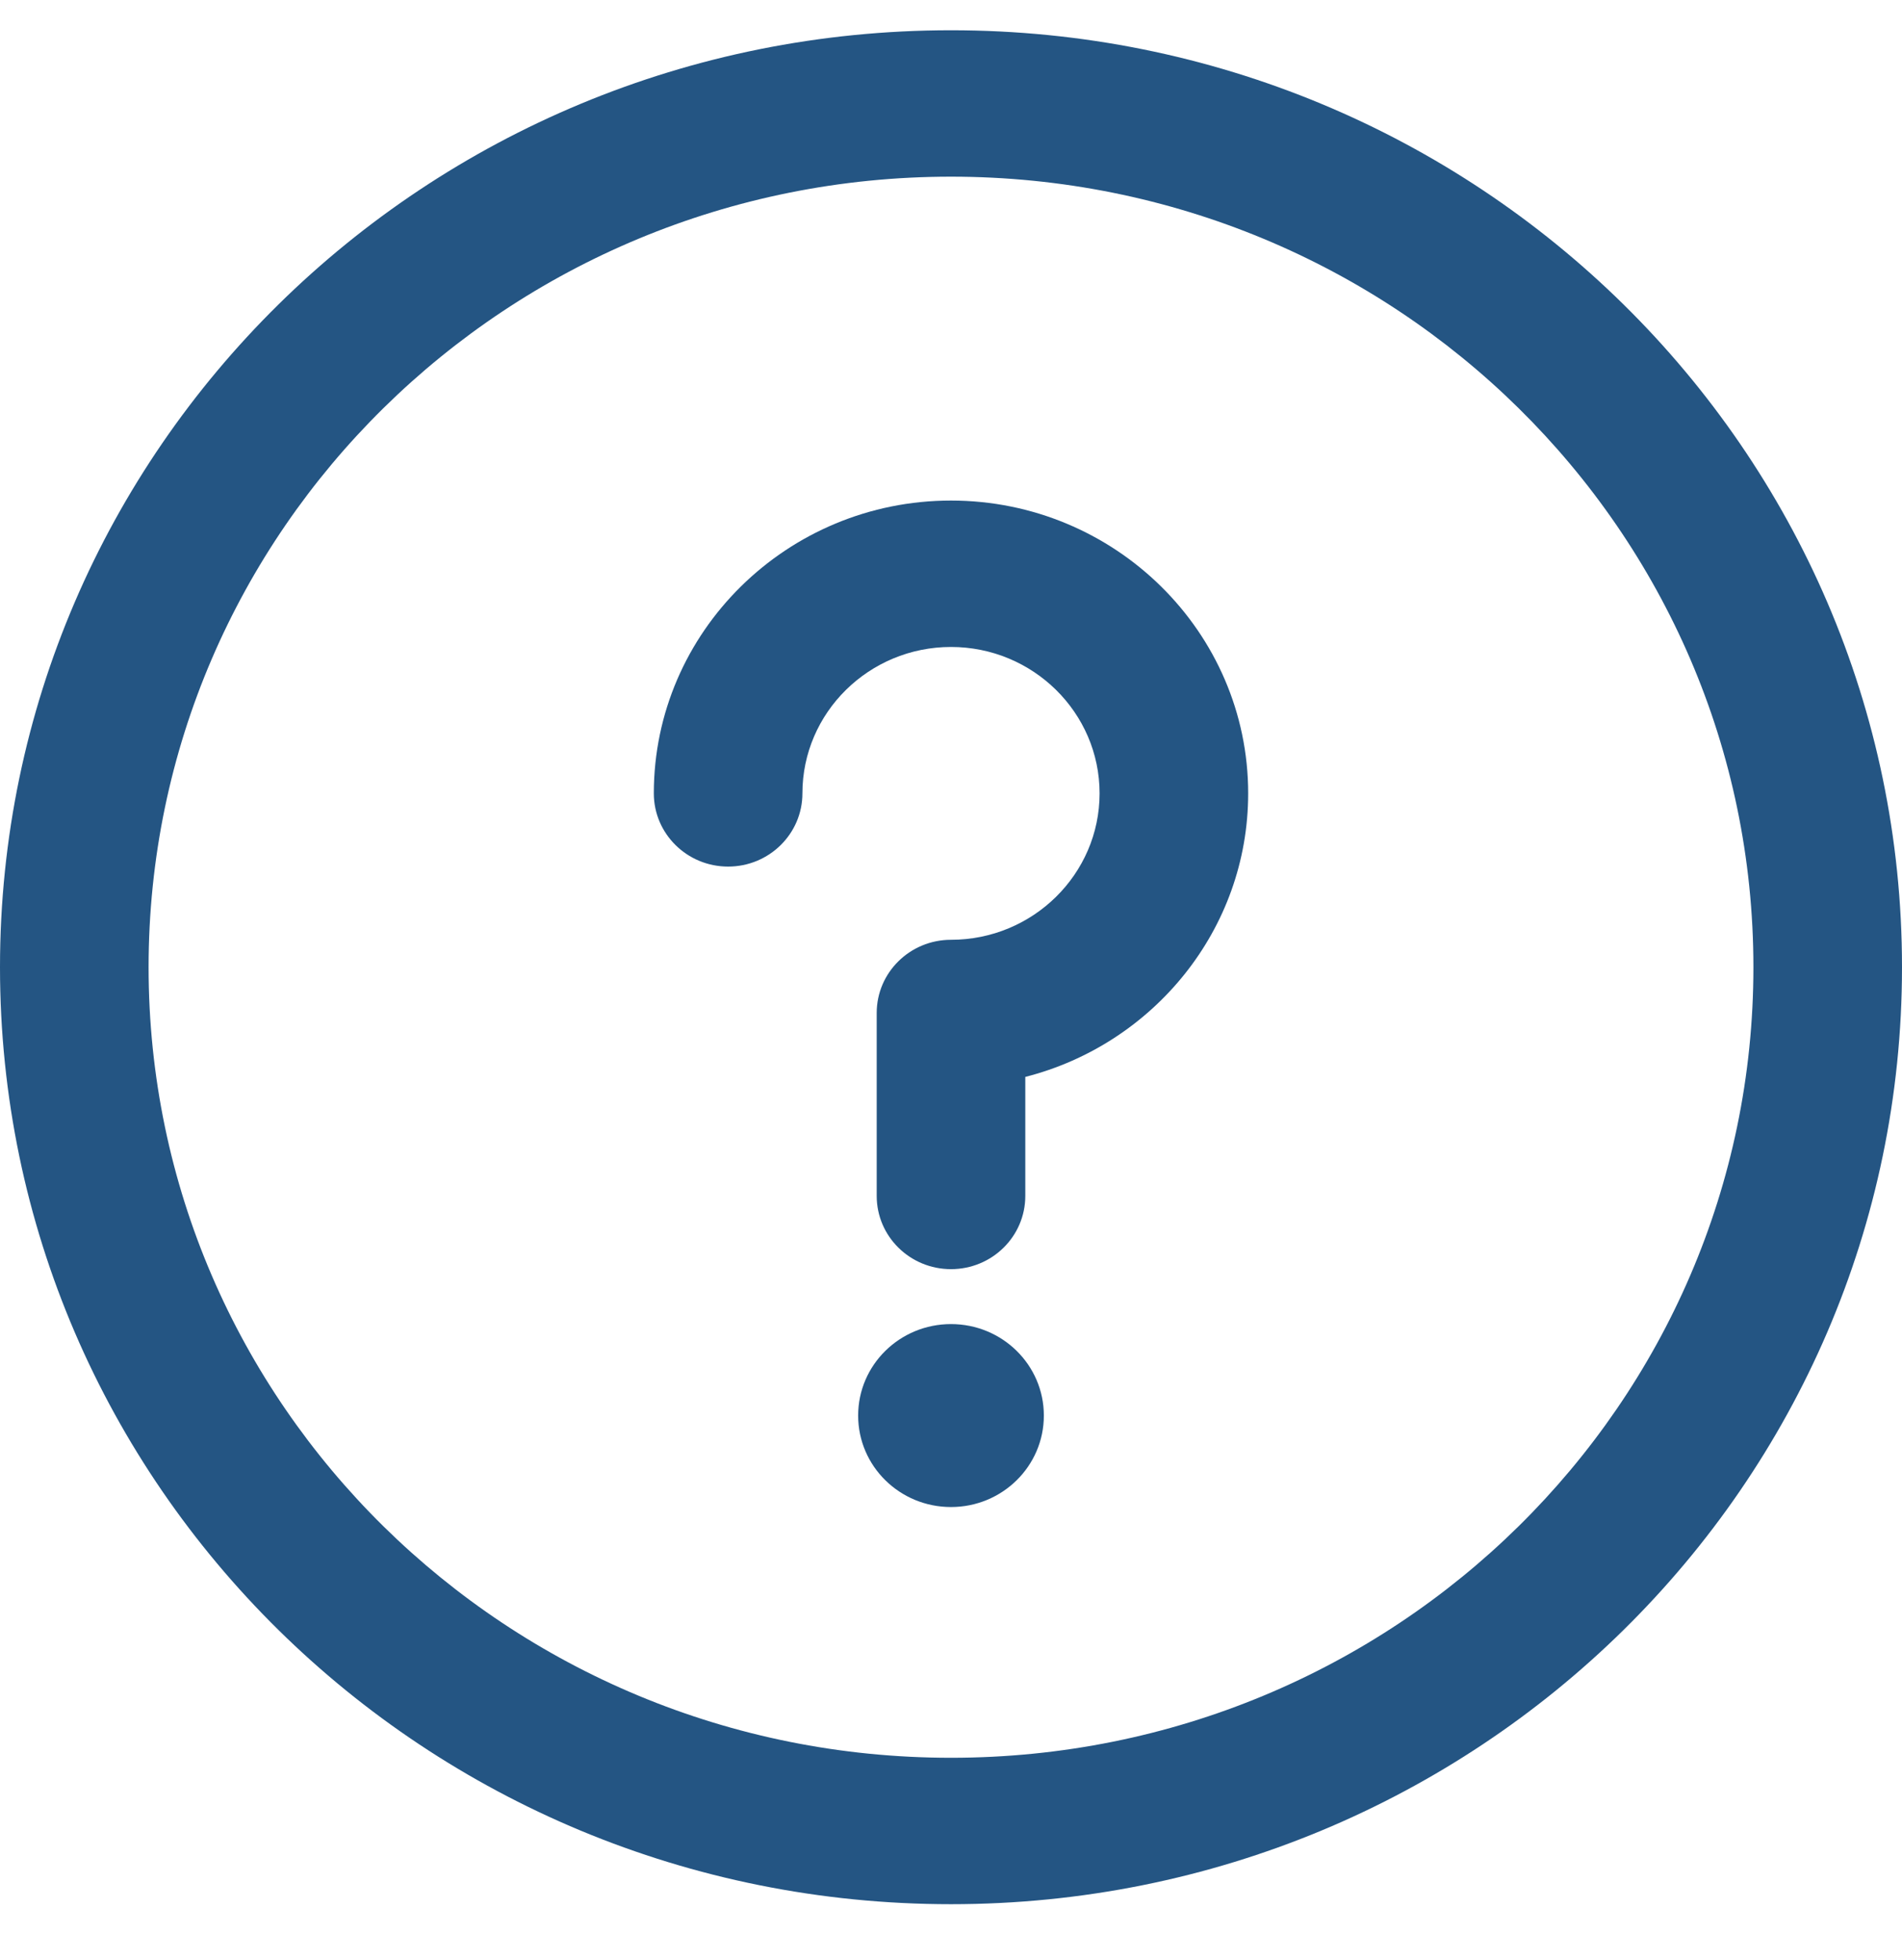<svg width="33" height="34" viewBox="0 0 33 34" fill="none" xmlns="http://www.w3.org/2000/svg">
<path d="M16.5 26.145C17.39 26.145 18.111 25.435 18.111 24.558C18.111 23.681 17.39 22.971 16.5 22.971C15.61 22.971 14.889 23.681 14.889 24.558C14.889 25.435 15.61 26.145 16.5 26.145Z" fill="#245583"/>
<path d="M16.5 0.525C7.381 0.525 0 7.795 0 16.78C0 25.764 7.38 33.035 16.5 33.035C25.619 33.035 33 25.765 33 16.78C33 7.796 25.62 0.525 16.5 0.525ZM16.5 30.495C8.806 30.495 2.578 24.361 2.578 16.78C2.578 9.2 8.805 3.065 16.5 3.065C24.194 3.065 30.422 9.199 30.422 16.78C30.422 24.36 24.195 30.495 16.5 30.495Z" fill="#245583"/>
<path d="M16.5 8.684C13.657 8.684 11.344 10.963 11.344 13.764C11.344 14.465 11.921 15.034 12.633 15.034C13.345 15.034 13.922 14.465 13.922 13.764C13.922 12.363 15.078 11.224 16.5 11.224C17.922 11.224 19.078 12.363 19.078 13.764C19.078 15.164 17.922 16.304 16.5 16.304C15.788 16.304 15.211 16.872 15.211 17.573V20.748C15.211 21.45 15.788 22.018 16.5 22.018C17.212 22.018 17.789 21.45 17.789 20.748V18.683C20.011 18.117 21.656 16.126 21.656 13.764C21.656 10.963 19.343 8.684 16.5 8.684Z" fill="#245583"/>
</svg>
